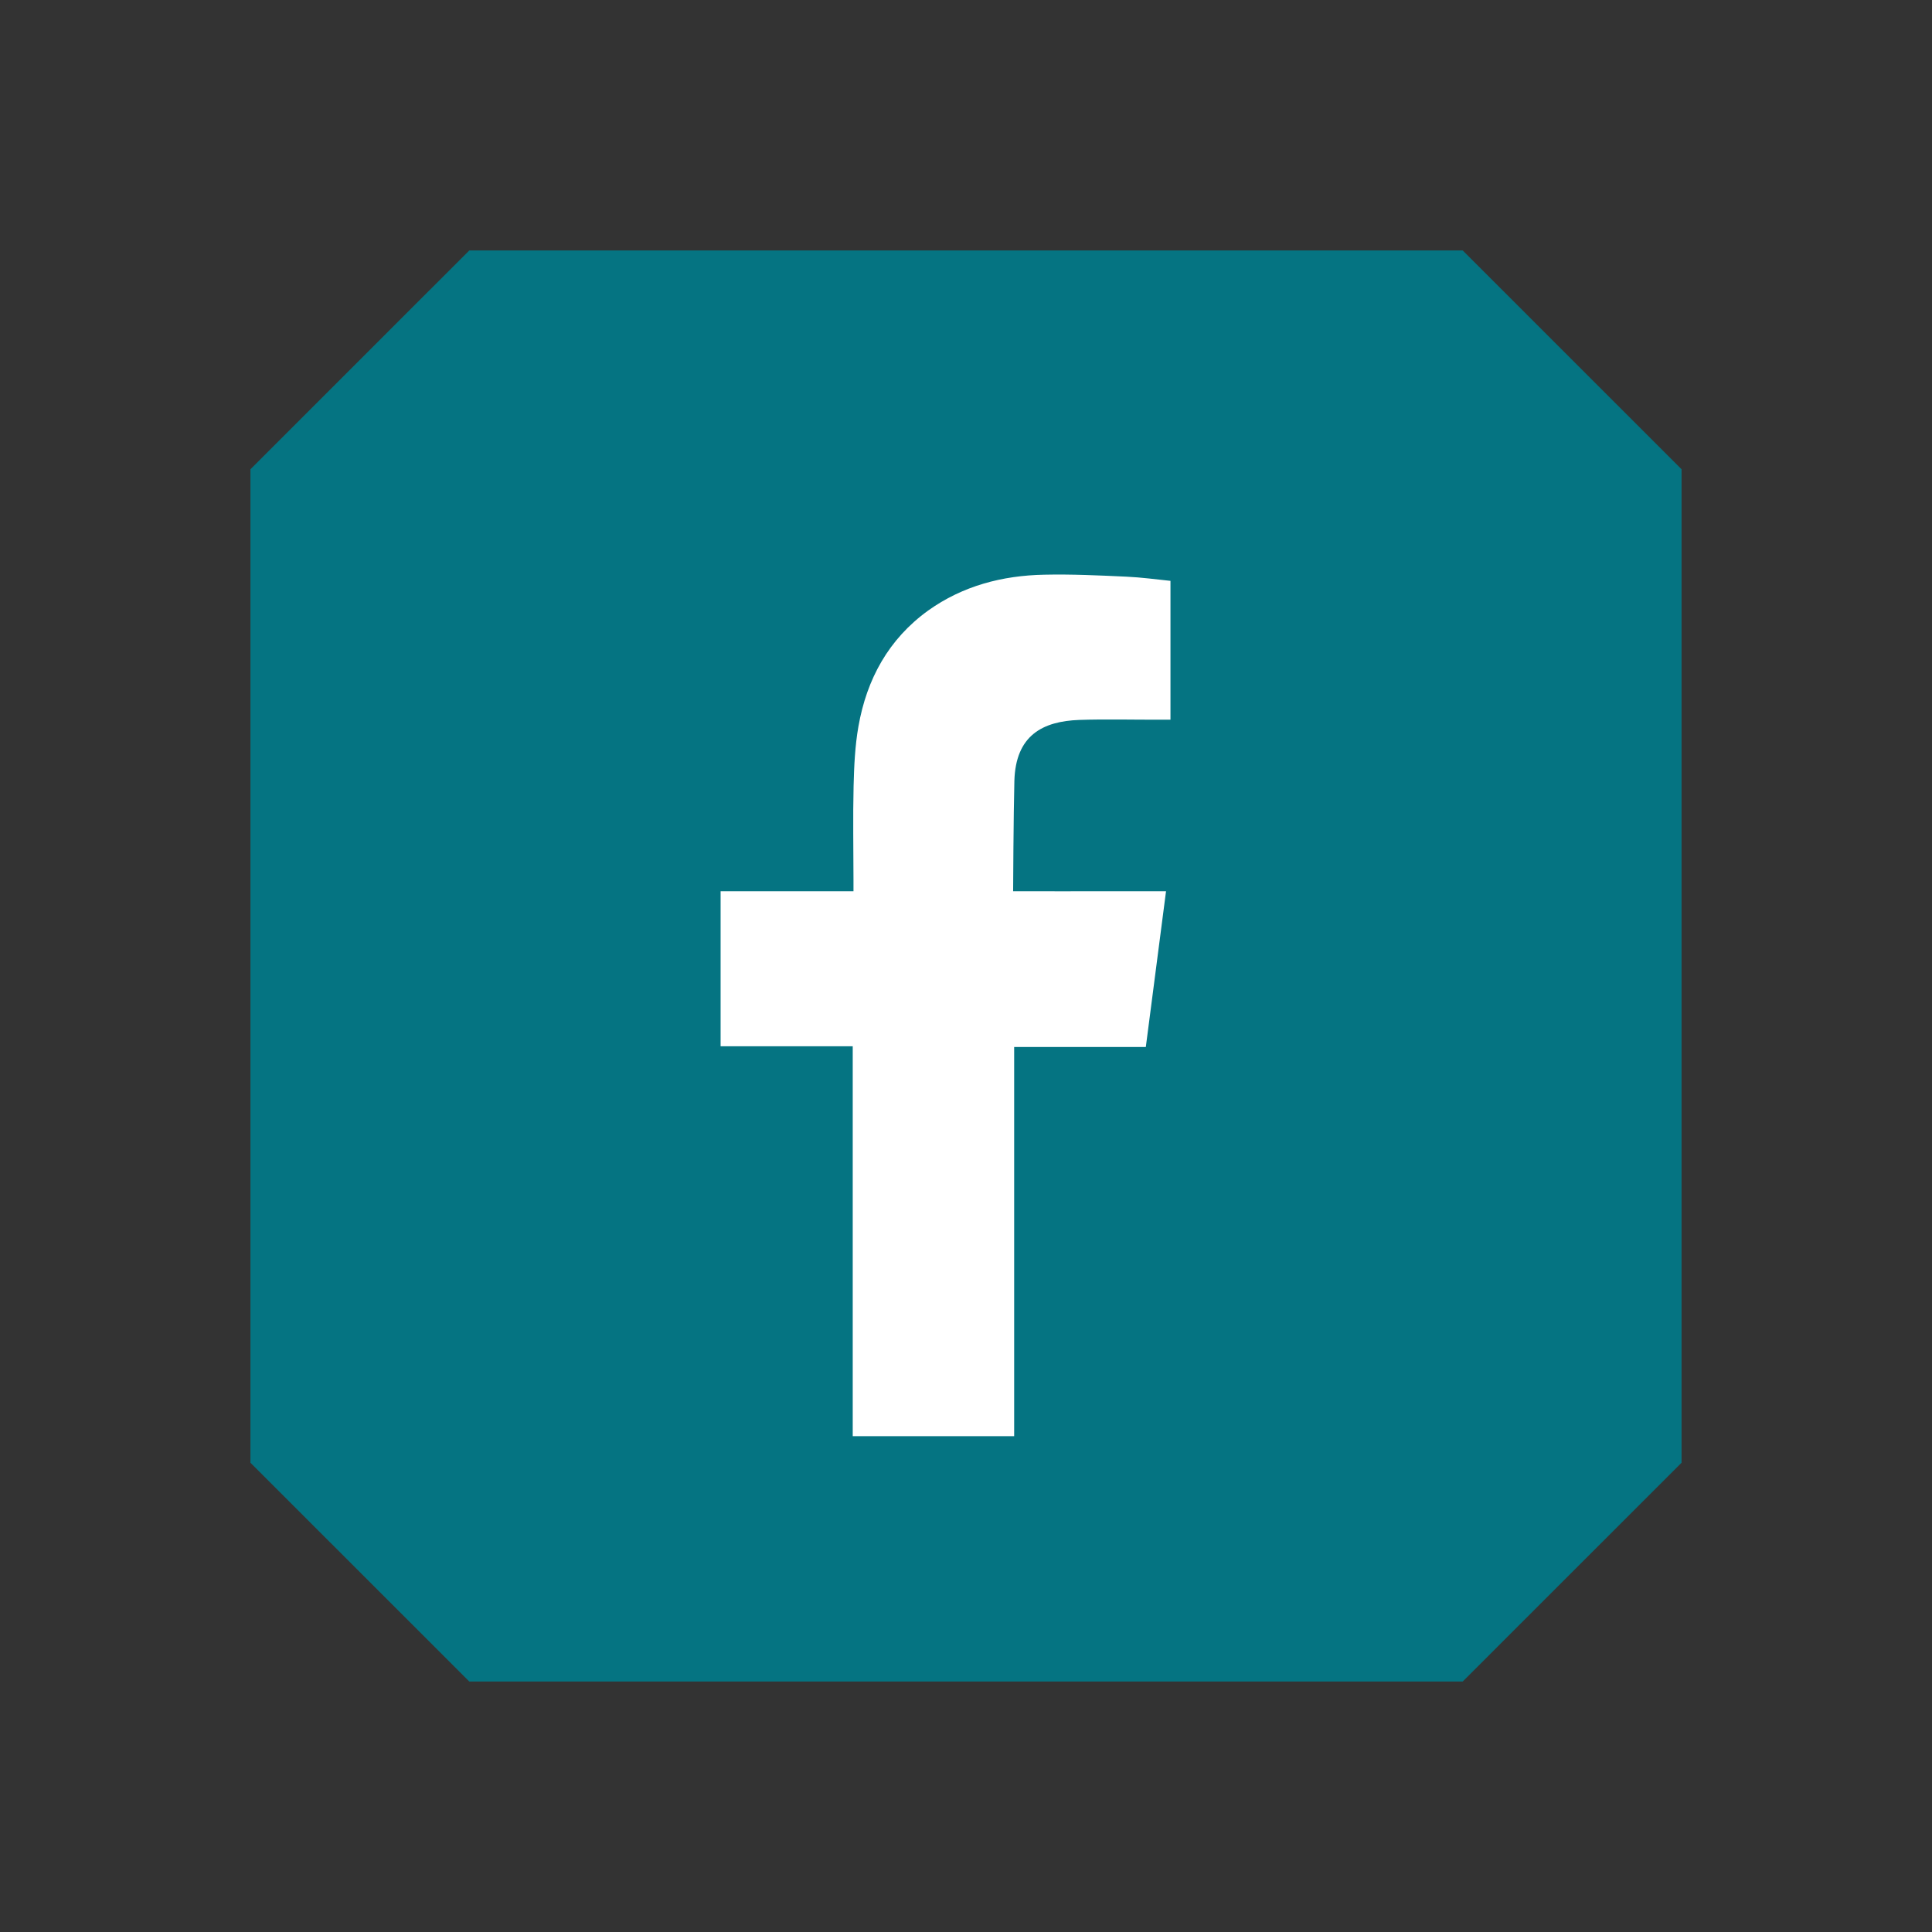 <?xml version="1.0" encoding="utf-8"?>
<!-- Generator: Adobe Illustrator 16.0.0, SVG Export Plug-In . SVG Version: 6.00 Build 0)  -->
<!DOCTYPE svg PUBLIC "-//W3C//DTD SVG 1.1//EN" "http://www.w3.org/Graphics/SVG/1.1/DTD/svg11.dtd">
<svg version="1.1" id="Layer_1" xmlns="http://www.w3.org/2000/svg" xmlns:xlink="http://www.w3.org/1999/xlink" x="0px" y="0px"
	 width="54px" height="54px" viewBox="0 0 54 54" enable-background="new 0 0 54 54" xml:space="preserve">
<rect x="0" y="0" width="54" height="54" fill="#333333" stroke="none"/>
<g>
	<g>
		<g>
			<polygon fill="#057482" points="47,13.116 40.883,7 13.117,7 7,13.116 7,40.884 13.117,46.999 40.883,46.999 47,40.884 			"/>
		</g>
	</g>
	<g>
		<path fill="#FFFFFF" d="M30.168,20.122c0.746-0.025,1.492-0.004,2.24-0.006c0.09,0,0.182,0,0.307,0v-3.881
			c-0.398-0.041-0.816-0.098-1.232-0.117c-0.764-0.035-1.53-0.072-2.297-0.055c-1.17,0.023-2.276,0.311-3.244,1.002
			c-1.107,0.799-1.717,1.918-1.949,3.24c-0.096,0.545-0.121,1.109-0.135,1.666c-0.021,0.871-0.004,1.742-0.003,2.613v0.326h-3.714
			v4.334h3.693v10.898h4.512V29.264h3.68c0.188-1.441,0.373-2.868,0.565-4.354c-0.297,0-0.563-0.002-0.827,0
			c-1.046,0.004-3.447,0-3.447,0s0.01-2.148,0.035-3.082C28.387,20.55,29.146,20.159,30.168,20.122z"/>
	</g>
</g>
</svg>
